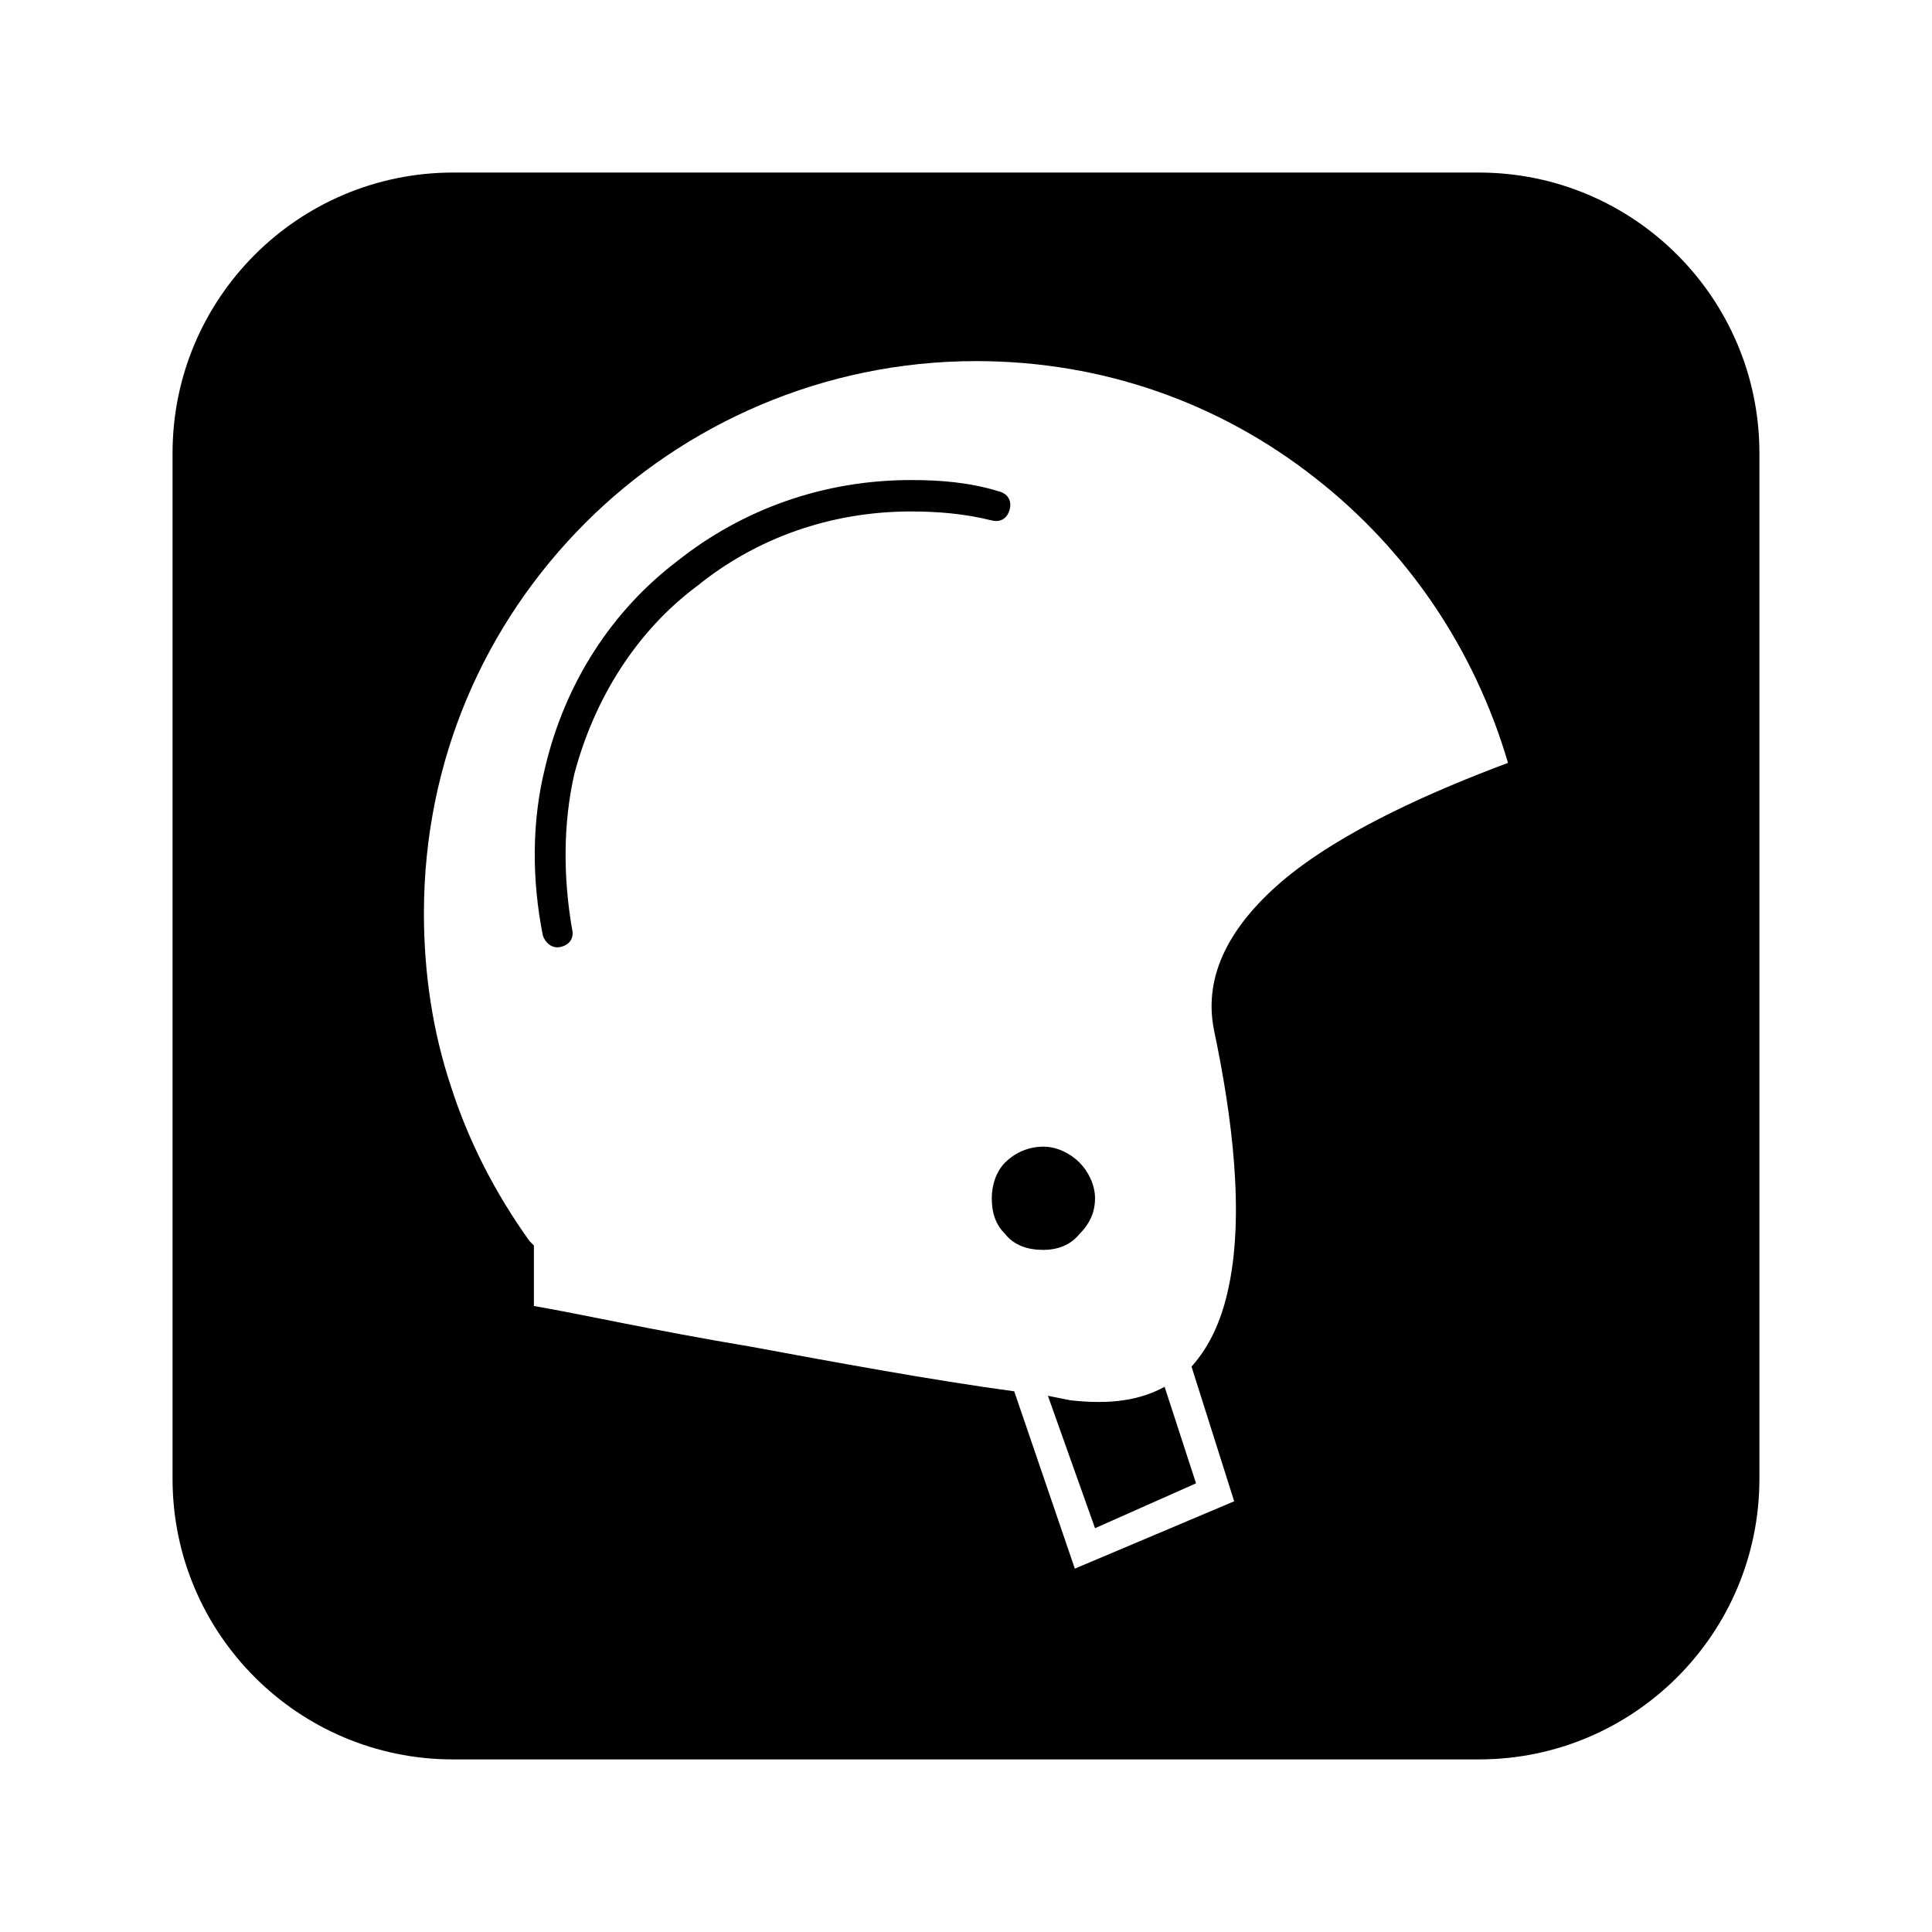 <?xml version="1.0" encoding="UTF-8"?>
<!-- Uploaded to: SVG Repo, www.svgrepo.com, Generator: SVG Repo Mixer Tools -->
<svg fill="#000000" width="800px" height="800px" version="1.1" viewBox="144 144 512 512" xmlns="http://www.w3.org/2000/svg">
 <path d="m535.91 189.73h-271.83c-41.043 0-74.352 33.309-74.352 74.352v271.83c0 41.043 33.309 74.352 74.352 74.352h271.83c41.043 0 74.352-33.309 74.352-74.352v-271.83c0-41.043-33.309-74.352-74.352-74.352zm-250.42 300.38c10.707 1.785 32.121 6.543 57.102 10.707 22.602 4.164 48.18 8.922 70.188 11.895l16.059 46.992 42.23-17.844-11.301-35.688c4.758-5.352 7.734-11.895 9.516-19.629 4.758-20.223 1.191-46.992-3.57-69.594-2.973-14.871 4.758-27.957 17.844-39.258 16.059-13.68 41.043-24.387 60.078-31.523-8.922-30.336-26.766-56.508-51.152-75.543-24.98-19.629-55.914-30.93-89.816-30.93-40.449 0-77.324 16.656-103.5 42.828-26.766 26.766-42.828 63.051-42.828 103.5 0 16.059 2.379 31.523 7.137 45.801 4.758 14.871 11.895 28.551 20.82 41.043l1.191 1.191v16.059zm10.113-99.93c0.594 2.379-0.594 4.164-2.973 4.758-2.379 0.594-4.164-1.191-4.758-2.973-2.973-14.871-2.973-30.336 0.594-44.609 5.352-22.602 17.844-41.637 35.094-54.723 17.25-13.68 38.664-21.414 61.859-21.414 7.734 0 15.465 0.594 23.199 2.973 2.379 0.594 3.57 2.379 2.973 4.758-0.594 2.379-2.379 3.57-4.758 2.973-7.137-1.785-14.277-2.379-21.414-2.379-21.414 0-41.043 7.137-56.508 19.629-16.059 11.895-27.363 29.742-32.715 49.965-2.973 13.086-2.973 27.363-0.594 41.043zm124.91 57.695c3.57 0 7.137 1.785 9.516 4.164 2.379 2.379 4.164 5.949 4.164 9.516 0 4.164-1.785 7.137-4.164 9.516-2.379 2.973-5.949 4.164-9.516 4.164-4.164 0-7.734-1.191-10.113-4.164-2.379-2.379-3.57-5.352-3.57-9.516 0-3.57 1.191-7.137 3.57-9.516 2.379-2.379 5.949-4.164 10.113-4.164zm1.191 66.023 5.949 1.191c10.707 1.191 18.438 0 24.98-3.57l8.328 25.578-26.766 11.895z" fill-rule="evenodd"/>
</svg>